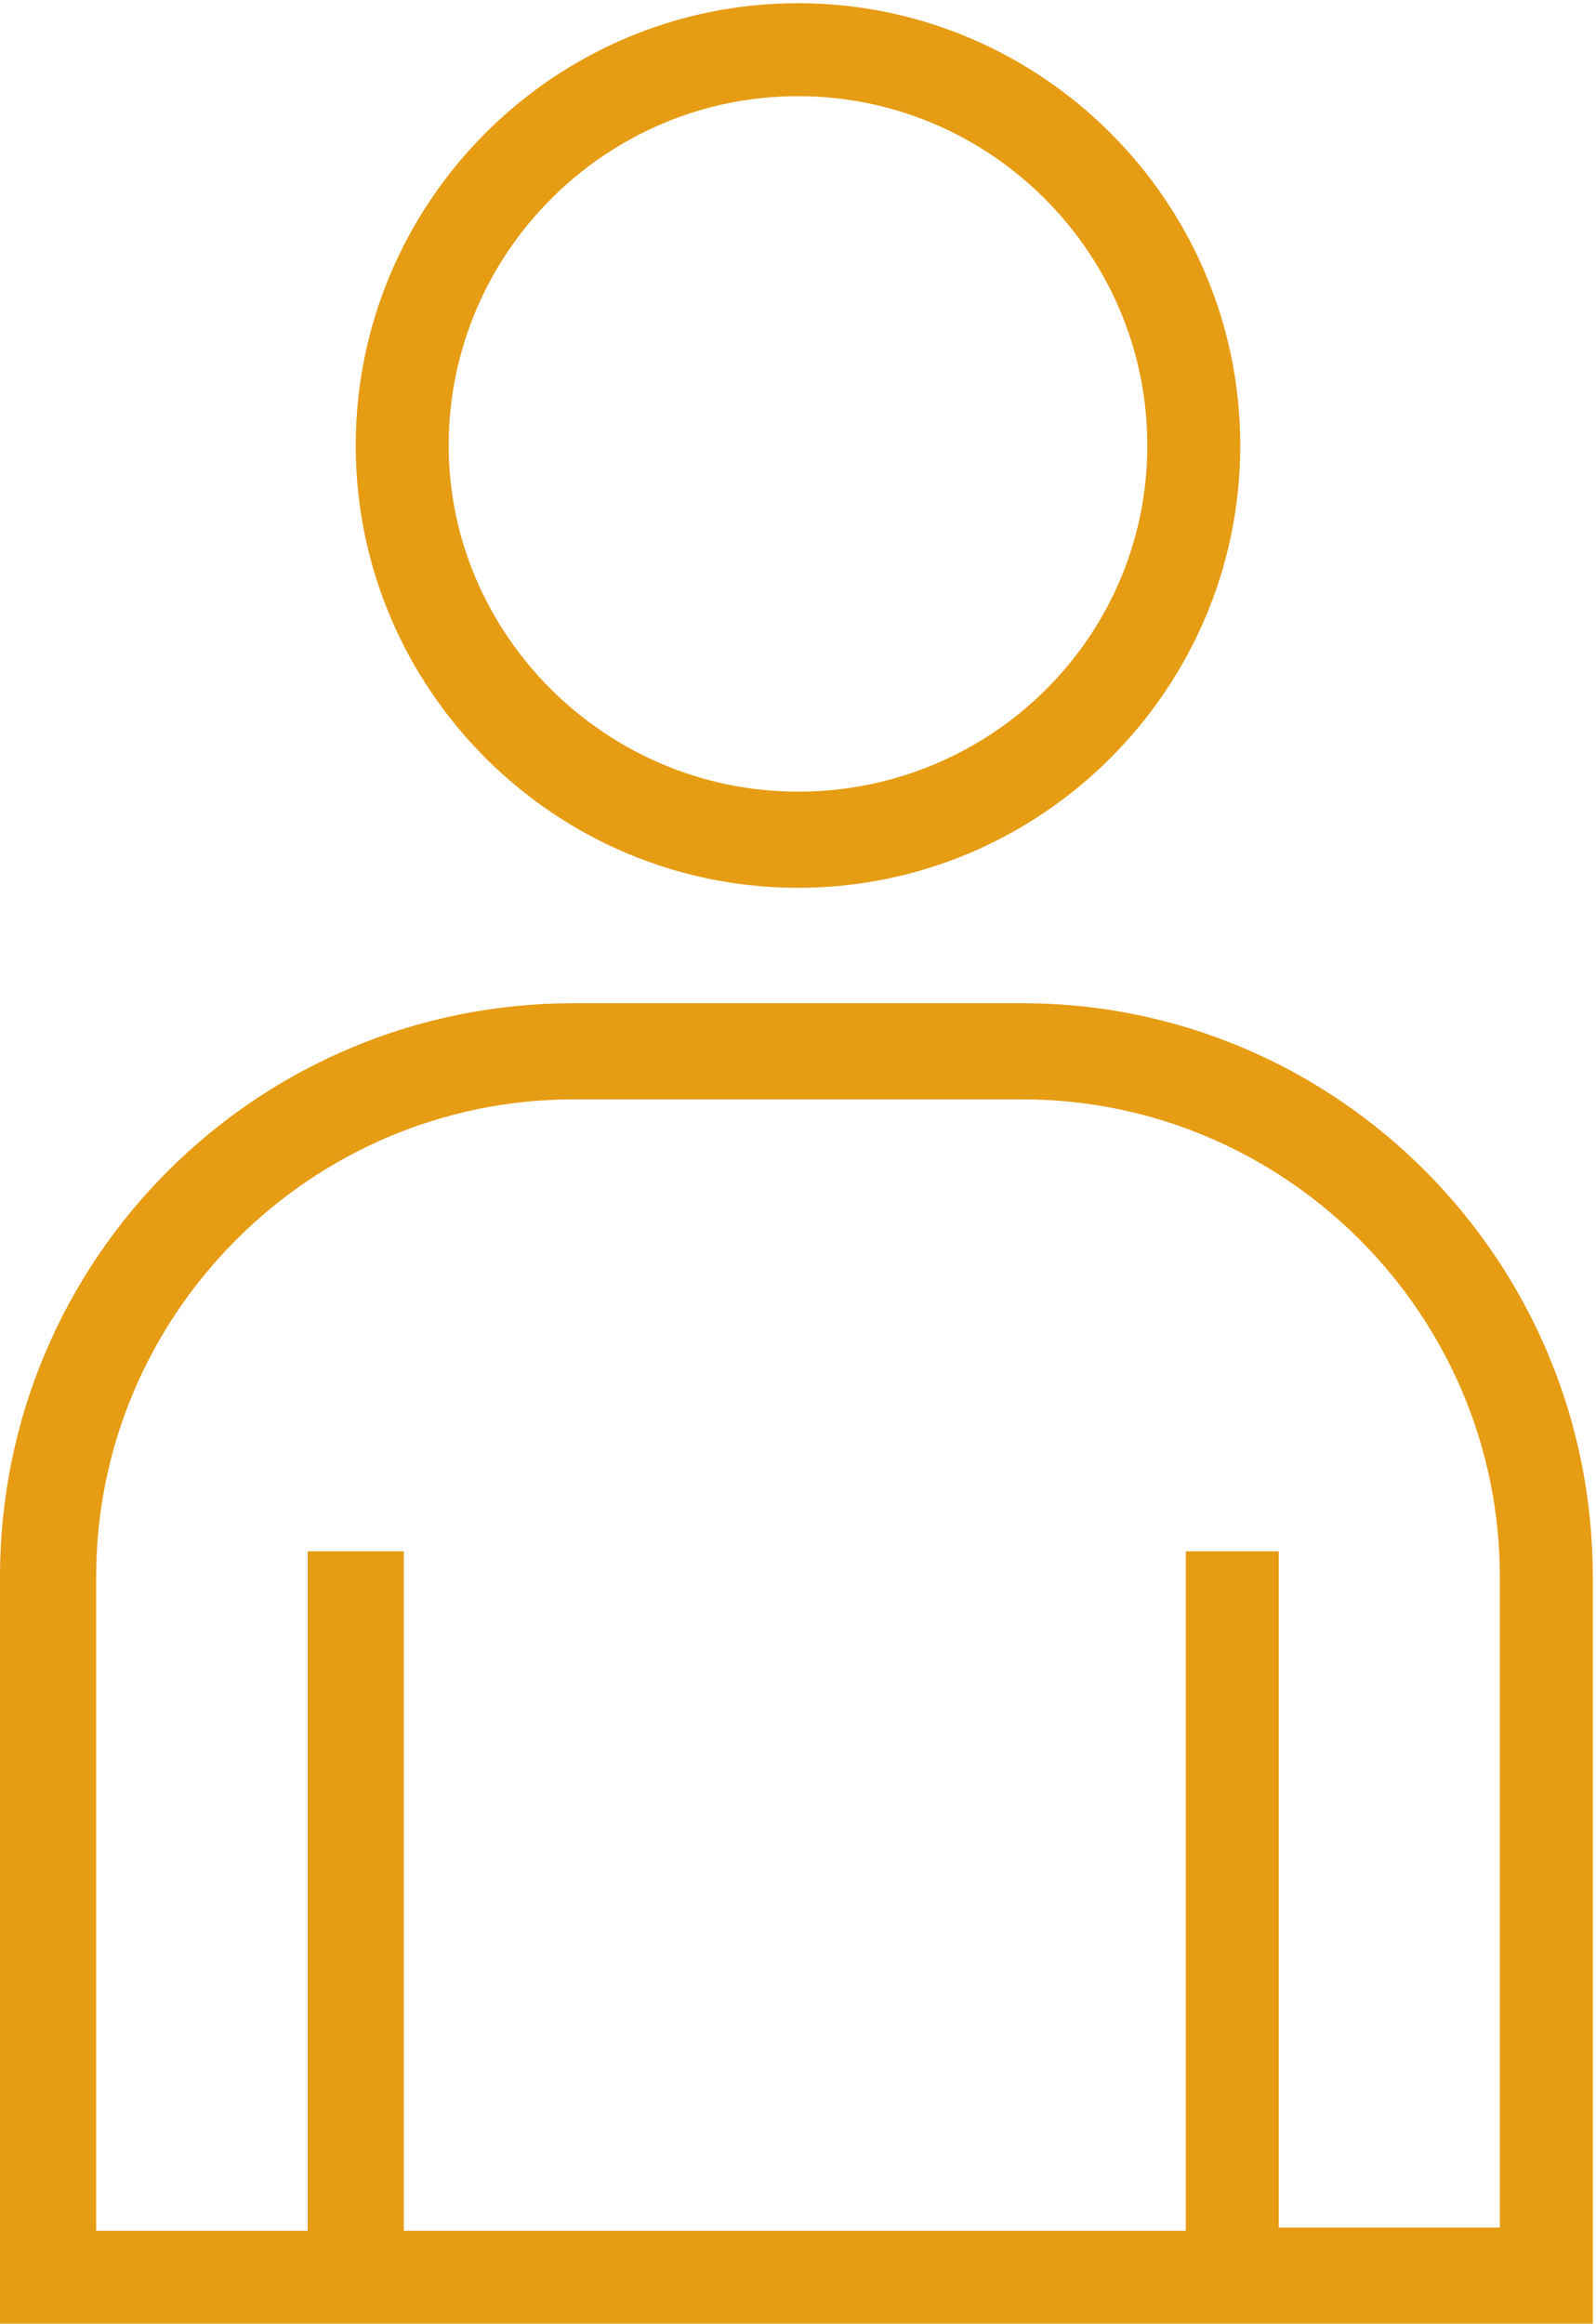 <?xml version="1.0" encoding="utf-8"?>
<!-- Generator: Adobe Illustrator 19.0.0, SVG Export Plug-In . SVG Version: 6.00 Build 0)  -->
<svg version="1.1" id="Layer_1" xmlns="http://www.w3.org/2000/svg" xmlns:xlink="http://www.w3.org/1999/xlink" x="0px" y="0px"
	 viewBox="0 0 49.8 72.5" style="enable-background:new 0 0 49.8 72.5;" xml:space="preserve">
<style type="text/css">
	.st0{fill:#E69C13;}
</style>
<g>
	<path class="st0" d="M24.9,27.7c7.6,0,13.8-6.2,13.8-13.8S32.5,0.1,24.9,0.1c-7.6,0-13.8,6.2-13.8,13.8S17.3,27.7,24.9,27.7
		 M24.9,3c6,0,10.9,4.9,10.9,10.9c0,6-4.9,10.8-10.9,10.8c-6,0-10.9-4.9-10.9-10.8C14,7.9,18.9,3,24.9,3 M31.9,31.3h-14
		C8,31.3,0,39.3,0,49.2v23.3h49.7V49.2C49.7,39.3,41.7,31.3,31.9,31.3 M46.8,69.5h-6.9V48.4h-2.9v21.2H12.6V48.4H9.6v21.2H3V49.2
		c0-8.2,6.7-14.9,14.9-14.9h14c8.2,0,14.9,6.7,14.9,14.9V69.5z"/>
</g>
</svg>
